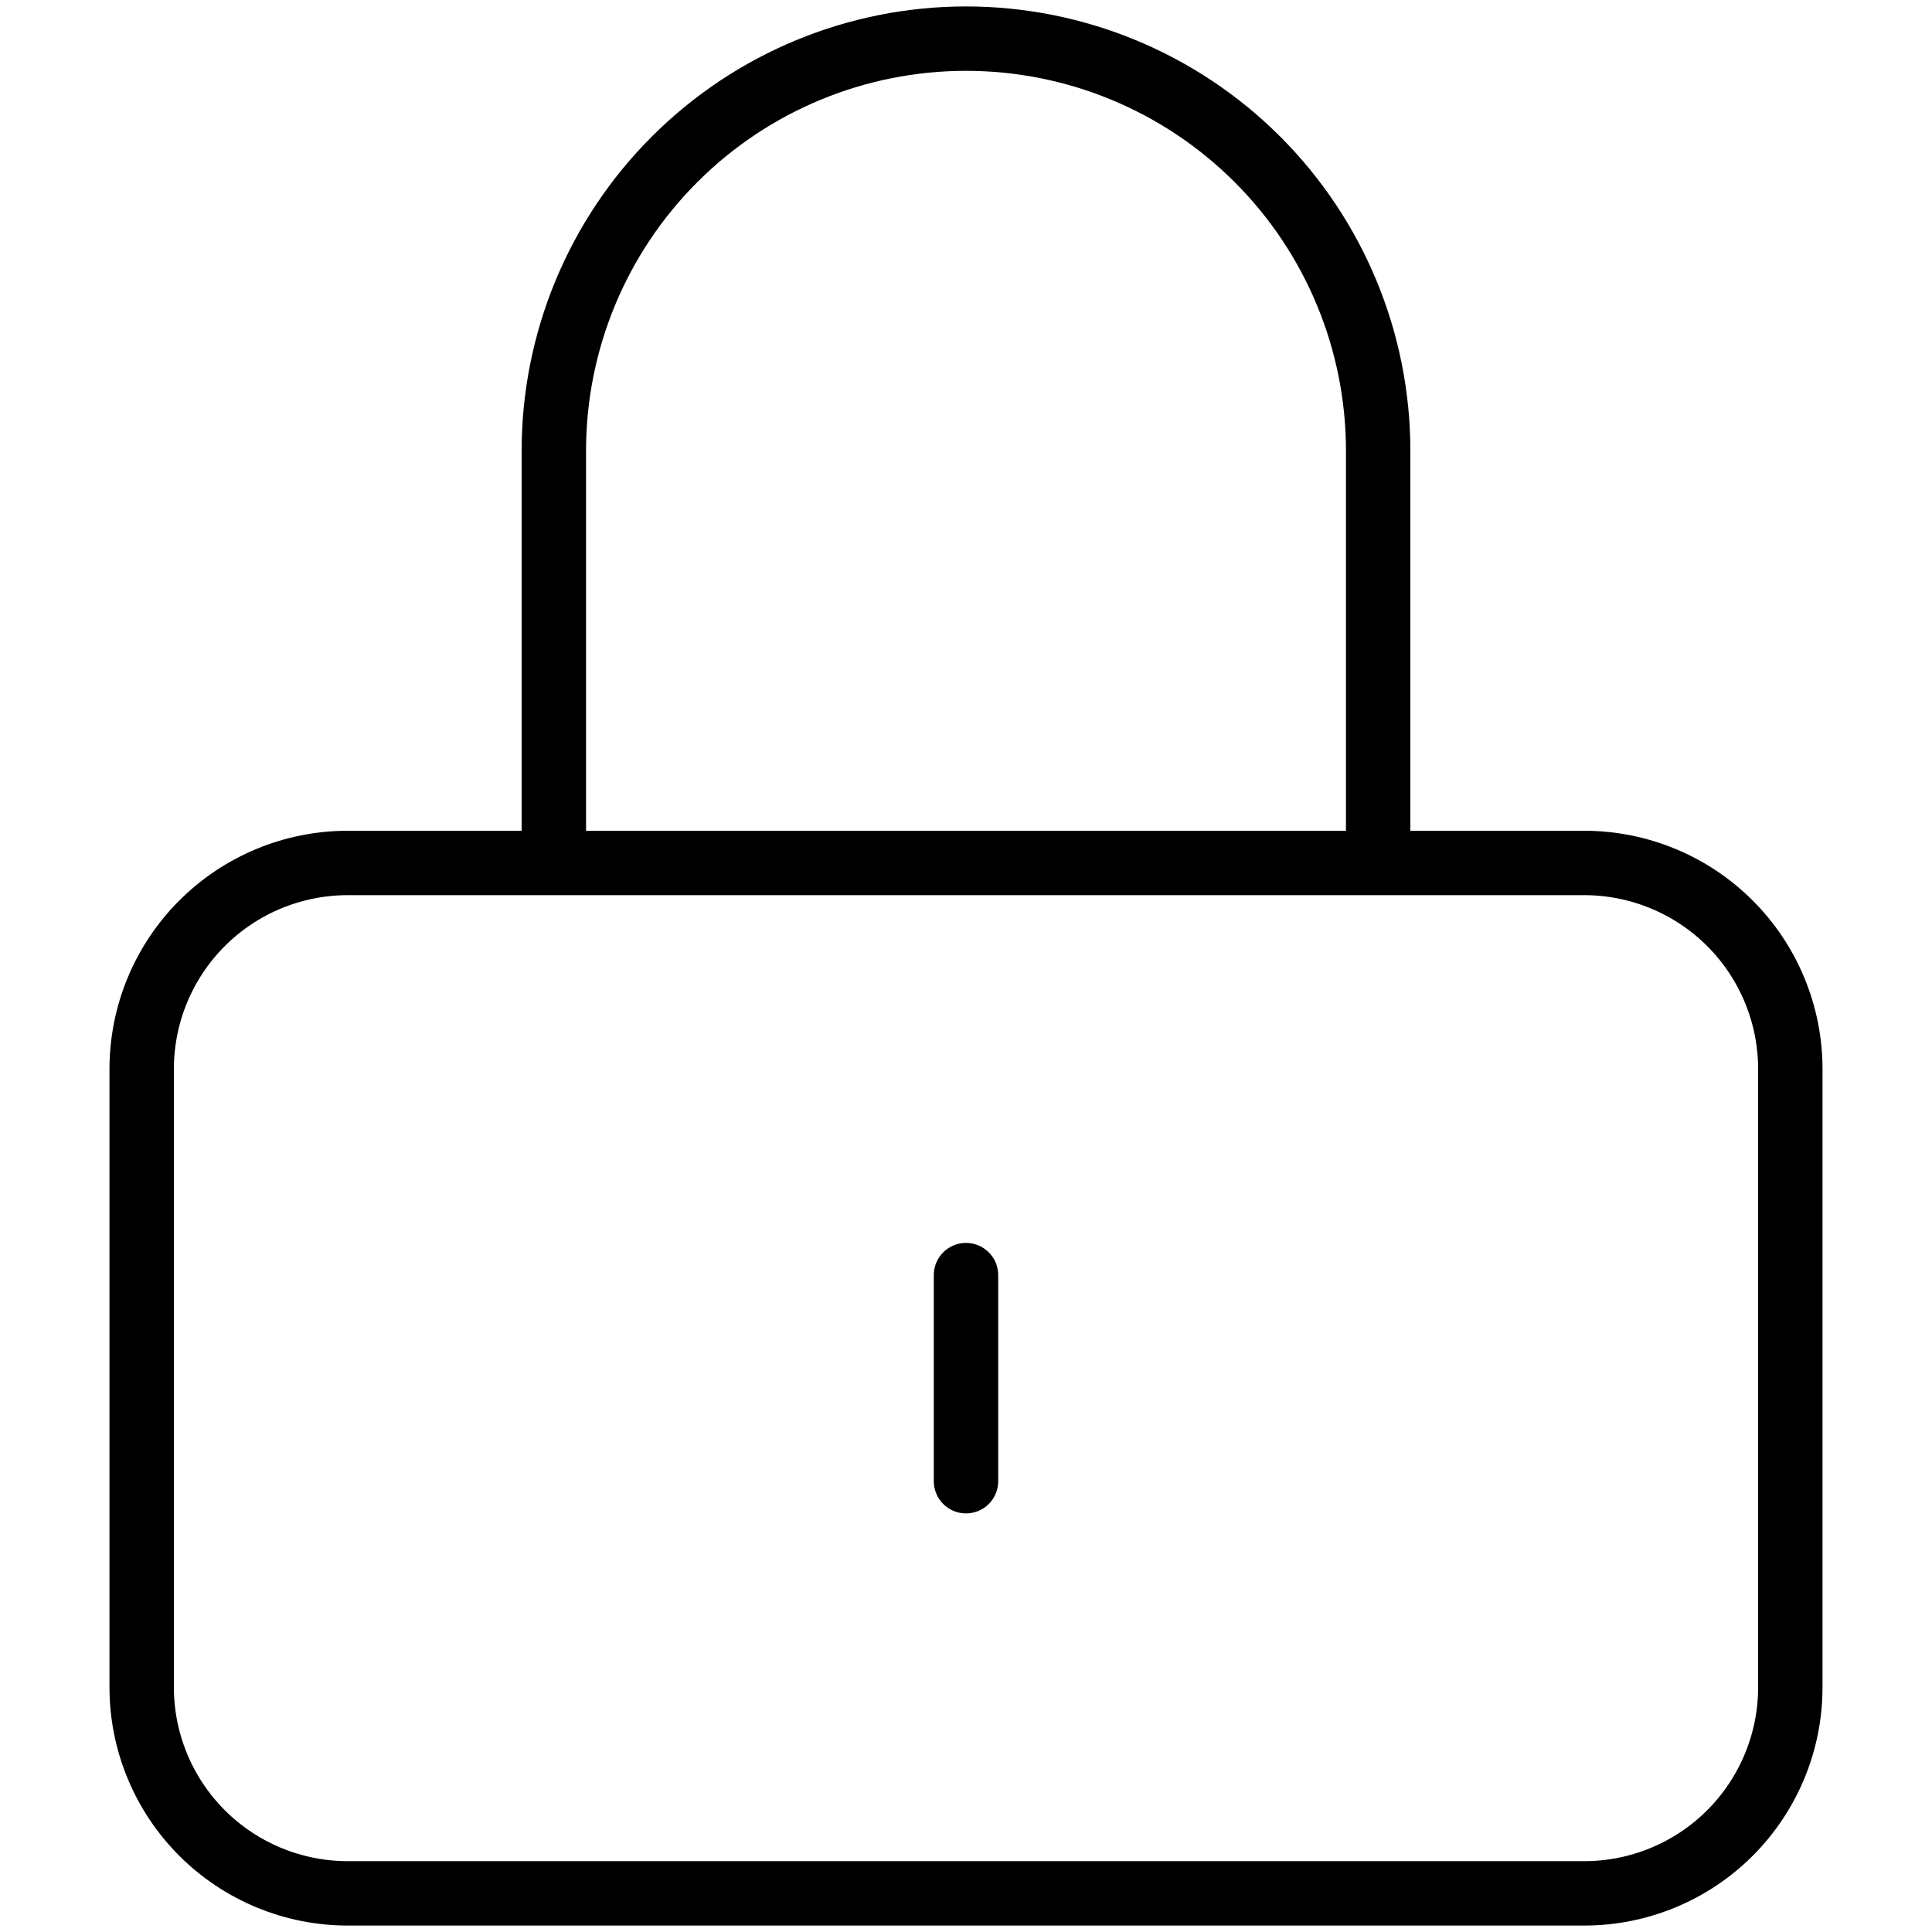 <svg width="150" height="150" viewBox="0 0 150 150" fill="none" xmlns="http://www.w3.org/2000/svg">
<path d="M75 99V115M27 147H123C127.243 147 131.313 145.314 134.314 142.314C137.314 139.313 139 135.243 139 131V83C139 78.757 137.314 74.687 134.314 71.686C131.313 68.686 127.243 67 123 67H27C22.756 67 18.687 68.686 15.686 71.686C12.686 74.687 11 78.757 11 83V131C11 135.243 12.686 139.313 15.686 142.314C18.687 145.314 22.756 147 27 147ZM107 67V35C107 26.513 103.629 18.374 97.627 12.373C91.626 6.371 83.487 3 75 3C66.513 3 58.374 6.371 52.373 12.373C46.371 18.374 43 26.513 43 35V67H107Z" stroke="black" stroke-width="5" stroke-linecap="round" stroke-linejoin="round"/>
</svg>
